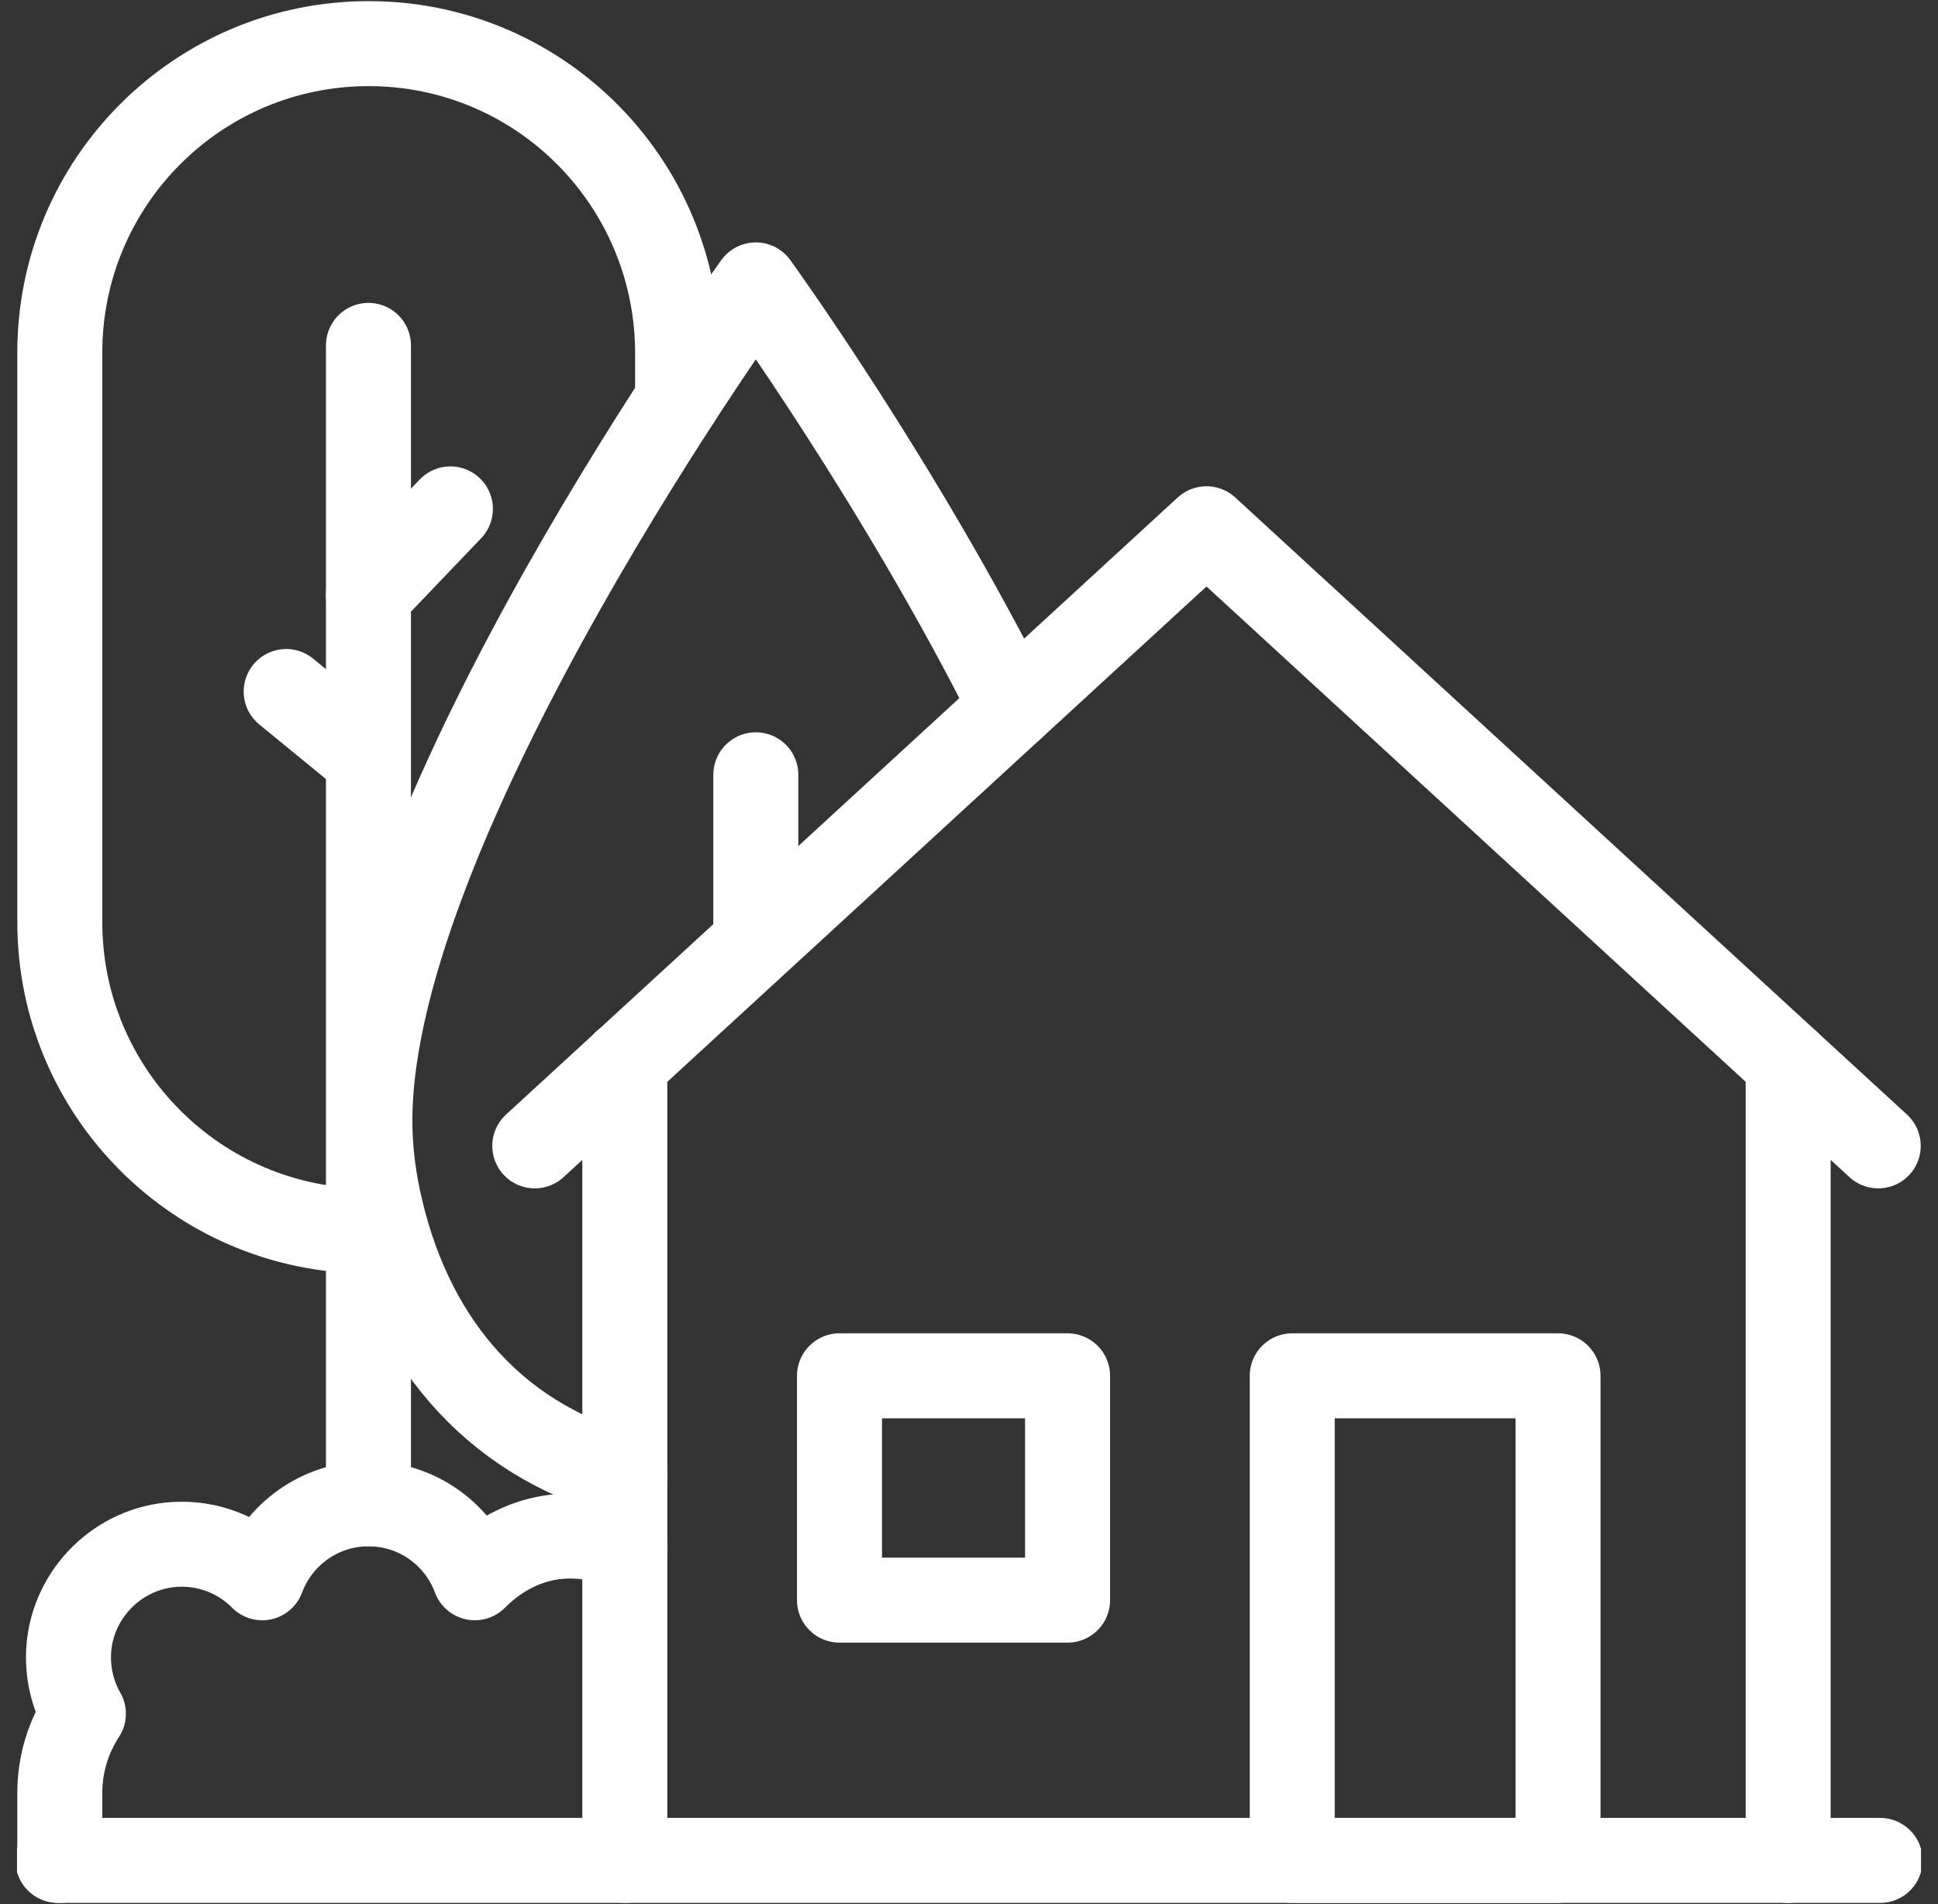 <svg xmlns="http://www.w3.org/2000/svg" width="57" height="56" viewBox="0 0 57 56" fill="none"><rect x="0" y="0" width="57" height="56" fill="#333333" stroke="none"/><g clip-path="url(#clip0_834_397)"><path d="M10.844 36.203C5.826 36.203 1.759 32.136 1.759 27.118V10.368C1.759 5.351 5.826 1.283 10.844 1.283C15.862 1.283 19.93 5.351 19.93 10.397V11.772" stroke="white" stroke-width="2.5" stroke-miterlimit="10" stroke-linecap="round" stroke-linejoin="round"></path><path d="M10.837 44.225V10.158" stroke="white" stroke-width="2.5" stroke-miterlimit="10" stroke-linecap="round" stroke-linejoin="round"></path><path d="M10.837 17.488L13.247 14.967" stroke="white" stroke-width="2.5" stroke-miterlimit="10" stroke-linecap="round" stroke-linejoin="round"></path><path d="M10.81 22.298L8.417 20.338" stroke="white" stroke-width="2.5" stroke-miterlimit="10" stroke-linecap="round" stroke-linejoin="round"></path><path d="M18.377 45.494C16.129 44.619 14.613 45.748 13.965 46.402C13.495 45.132 12.273 44.227 10.839 44.227C9.406 44.227 8.184 45.132 7.713 46.402C7.065 45.748 6.148 45.362 5.142 45.422C3.5 45.52 2.157 46.836 2.025 48.475C1.969 49.179 2.133 49.841 2.453 50.401C2.015 51.071 1.759 51.87 1.759 52.73V54.714" stroke="white" stroke-width="2.5" stroke-miterlimit="10" stroke-linecap="round" stroke-linejoin="round"></path><path d="M18.377 43.39C14.38 42.292 11.976 39.262 11.124 35.243C10.966 34.495 10.879 33.73 10.879 32.953C10.879 24.064 22.23 8.379 22.23 8.379C22.23 8.379 26.464 14.229 29.76 20.809" stroke="white" stroke-width="2.5" stroke-miterlimit="10" stroke-linecap="round" stroke-linejoin="round"></path><path d="M22.23 22.787V27.193" stroke="white" stroke-width="2.5" stroke-miterlimit="10" stroke-linecap="round" stroke-linejoin="round"></path><path d="M18.377 54.715V31.26" stroke="white" stroke-width="2.5" stroke-miterlimit="10" stroke-linecap="round" stroke-linejoin="round"></path><path d="M52.593 31.266V54.715" stroke="white" stroke-width="2.5" stroke-miterlimit="10" stroke-linecap="round" stroke-linejoin="round"></path><path d="M35.485 15.551L15.729 33.7L35.485 15.551ZM35.485 15.551L55.242 33.7" stroke="white" stroke-width="2.5" stroke-miterlimit="10" stroke-linecap="round" stroke-linejoin="round"></path><path d="M45.824 40.463H38.007V54.714H45.824V40.463Z" stroke="white" stroke-width="2.5" stroke-miterlimit="10" stroke-linecap="round" stroke-linejoin="round"></path><path d="M31.399 40.463H24.691V47.06H31.399V40.463Z" stroke="white" stroke-width="2.5" stroke-miterlimit="10" stroke-linecap="round" stroke-linejoin="round"></path><path d="M1.703 54.715H55.297" stroke="white" stroke-width="2.5" stroke-miterlimit="10" stroke-linecap="round" stroke-linejoin="round"></path></g><defs><clipPath id="clip0_834_397"><rect width="56" height="56" fill="white" transform="translate(0.5)"></rect></clipPath></defs></svg>